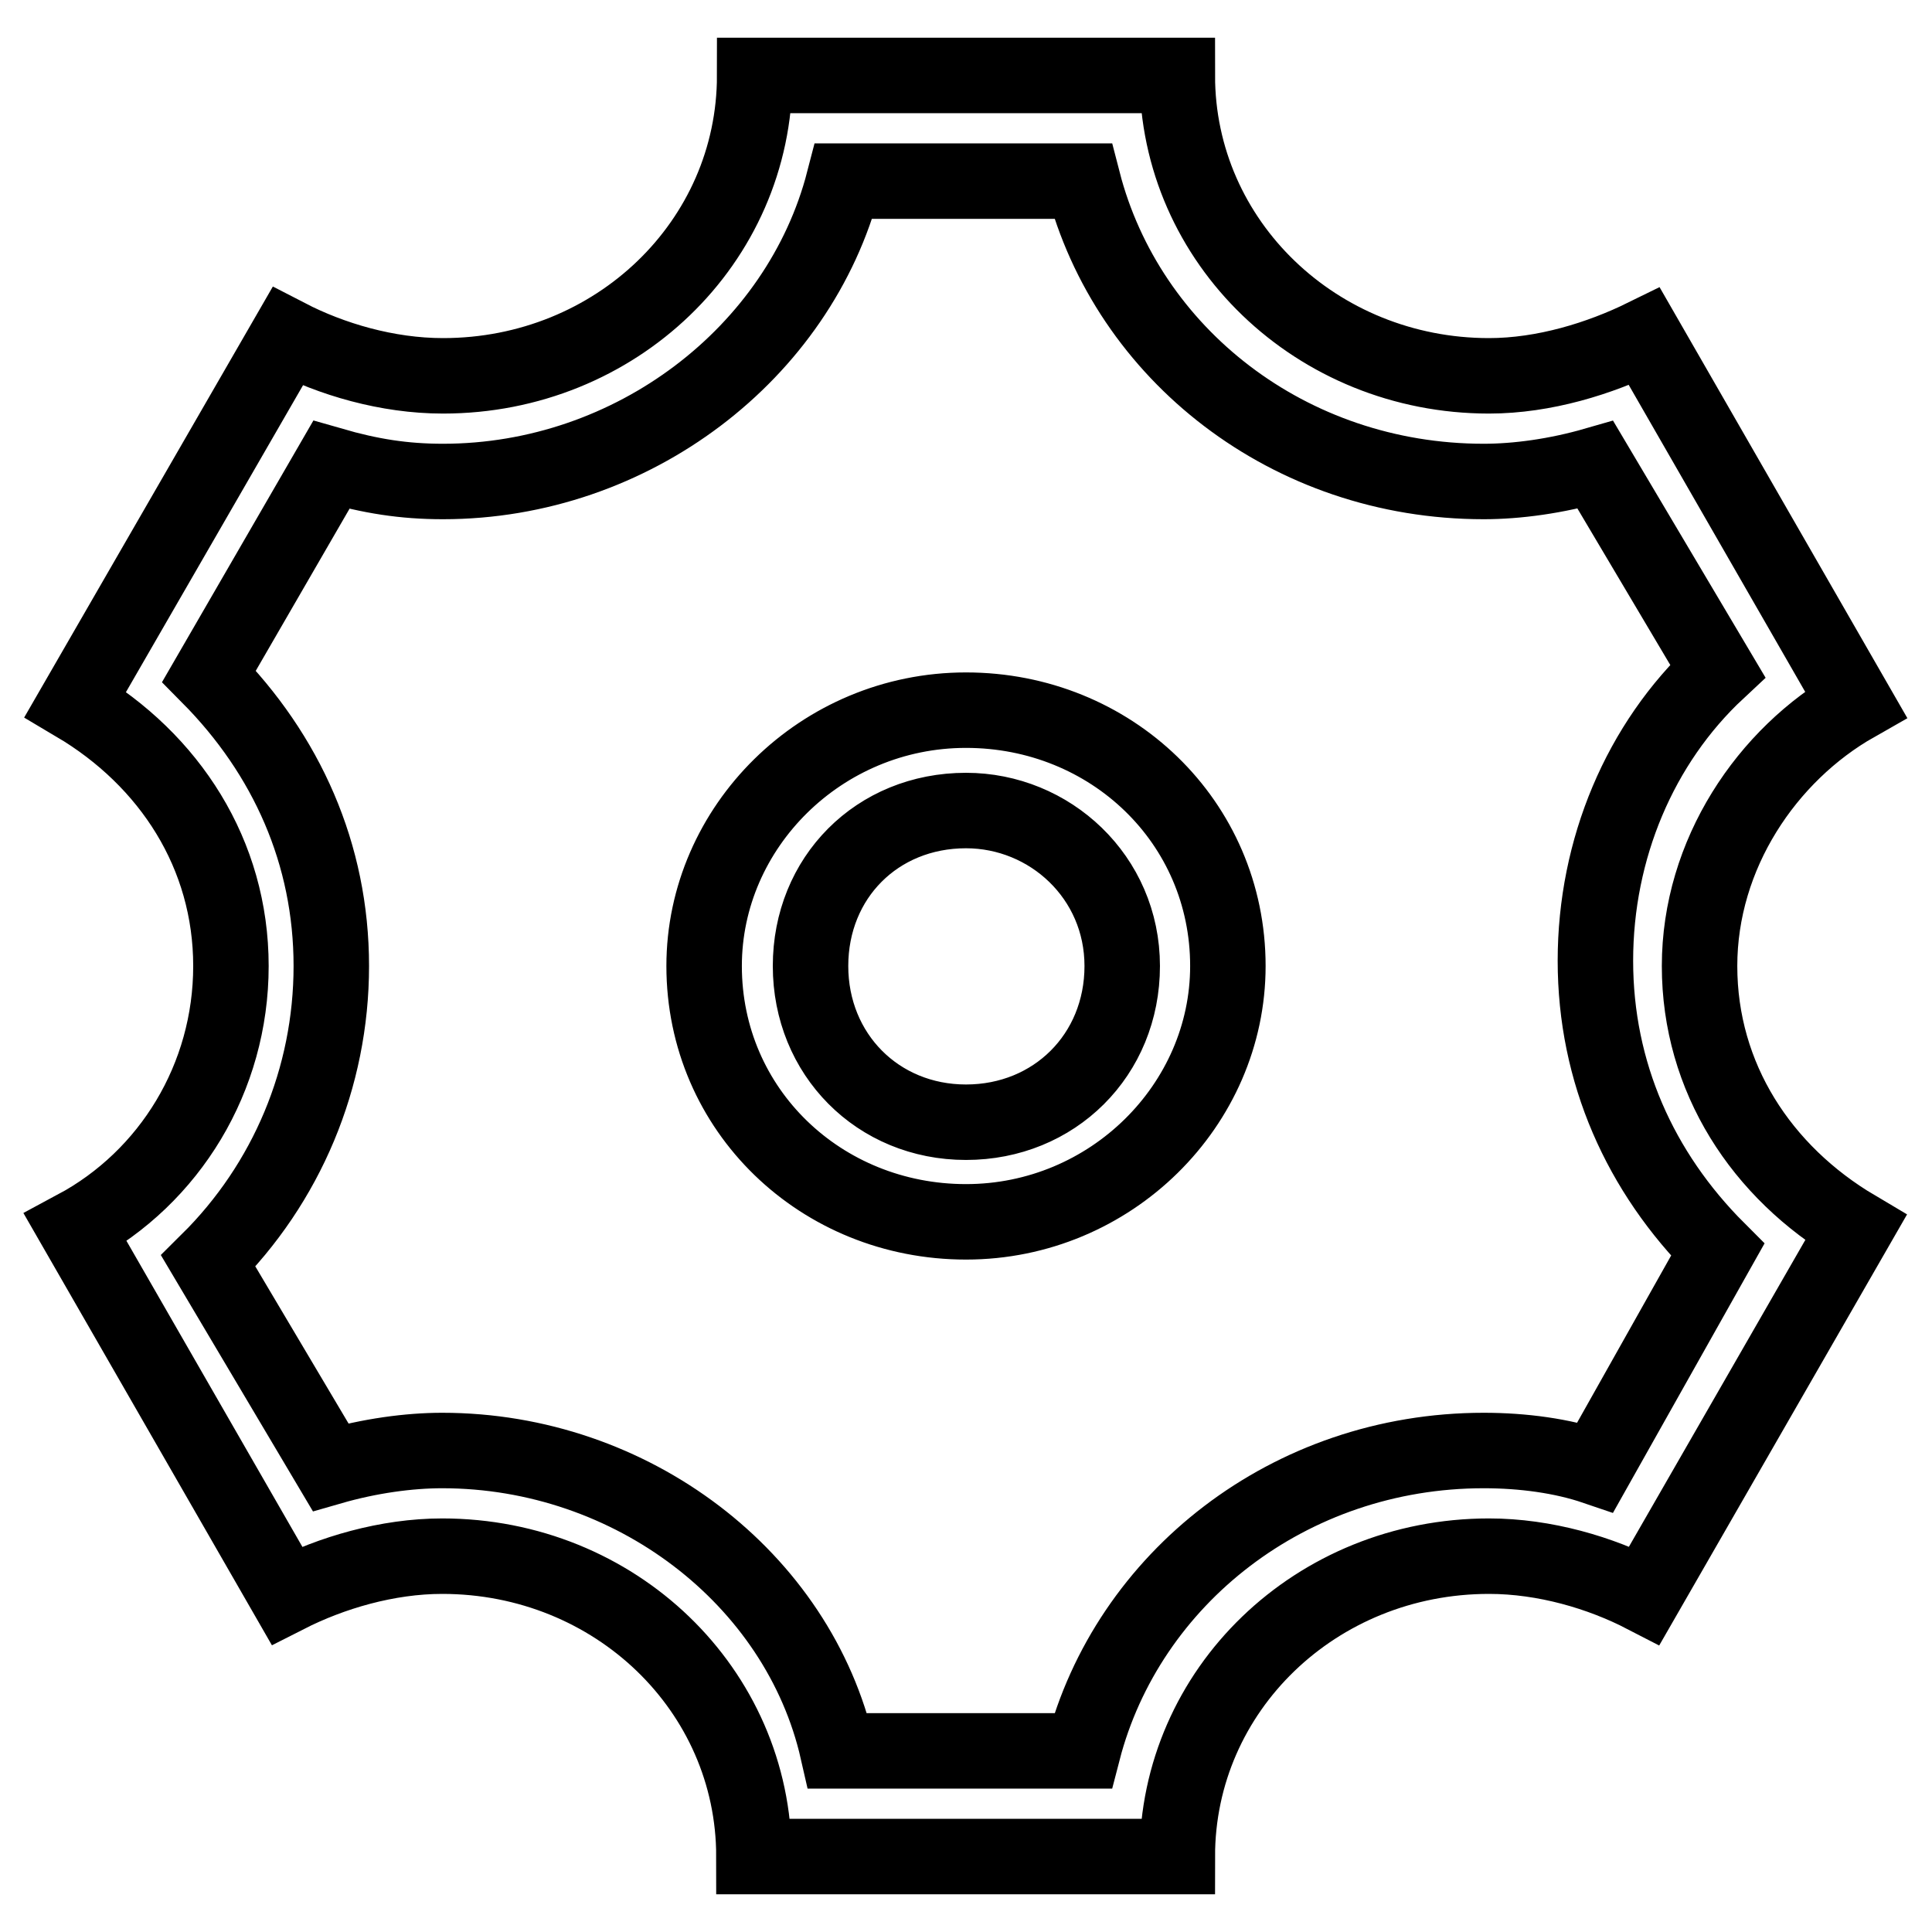 <?xml version="1.0" encoding="utf-8"?>
<!-- Svg Vector Icons : http://www.onlinewebfonts.com/icon -->
<!DOCTYPE svg PUBLIC "-//W3C//DTD SVG 1.1//EN" "http://www.w3.org/Graphics/SVG/1.1/DTD/svg11.dtd">
<svg version="1.1" xmlns="http://www.w3.org/2000/svg" xmlns:xlink="http://www.w3.org/1999/xlink" x="0px" y="0px" viewBox="0 0 256 256" enable-background="new 0 0 256 256" xml:space="preserve">
<g> <path stroke-width="10" fill-opacity="0" stroke="#000000"  d="M143.5,24c5.9,22.9,27.3,39.8,53.1,39.8c4.4,0,9.6-0.7,14.8-2.2l16.2,27.3c-10.3,9.6-16.2,23.6-16.2,38.4 s5.9,28,16.2,38.3l-16.2,28.8c-4.4-1.5-9.6-2.2-14.8-2.2c-25.8,0-47.2,17-53.1,39.8H111c-5.2-22.9-27.3-39.8-52.4-39.8 c-4.4,0-9.6,0.7-14.8,2.2l-16.2-27.3C38,156.8,43.9,142.8,43.9,128S38,100,27.7,89.6l16.2-28c5.2,1.5,9.6,2.2,14.8,2.2 c25.1,0,47.2-17,53.1-39.8H143.5z M156,10H100c0,22.1-18.4,39.8-41.3,39.8c-7.4,0-14.8-2.2-20.6-5.2L10,93.3 c12.5,7.4,20.6,19.9,20.6,34.7s-8.1,28-20.6,34.7l28,48.7c5.9-3,13.3-5.2,20.6-5.2c22.9,0,41.3,17.7,41.3,39.8H156 c0-22.1,18.4-39.8,41.3-39.8c7.4,0,14.8,2.2,20.6,5.2l28-48.7c-12.5-7.4-20.7-19.9-20.7-34.7s8.9-28,20.7-34.7l-28-48.7 c-5.9,2.9-13.3,5.2-20.6,5.2C174.5,49.8,156,32.1,156,10z M128,161.9c-19.2,0-34.7-14.8-34.7-33.9c0-18.4,15.5-33.9,34.7-33.9 s34.7,14.8,34.7,33.9C162.7,146.4,147.2,161.9,128,161.9z M128,107.4c-11.8,0-20.6,8.9-20.6,20.6s8.9,20.7,20.6,20.7 s20.7-8.9,20.7-20.7S139.1,107.4,128,107.4L128,107.4z"/></g>
</svg>